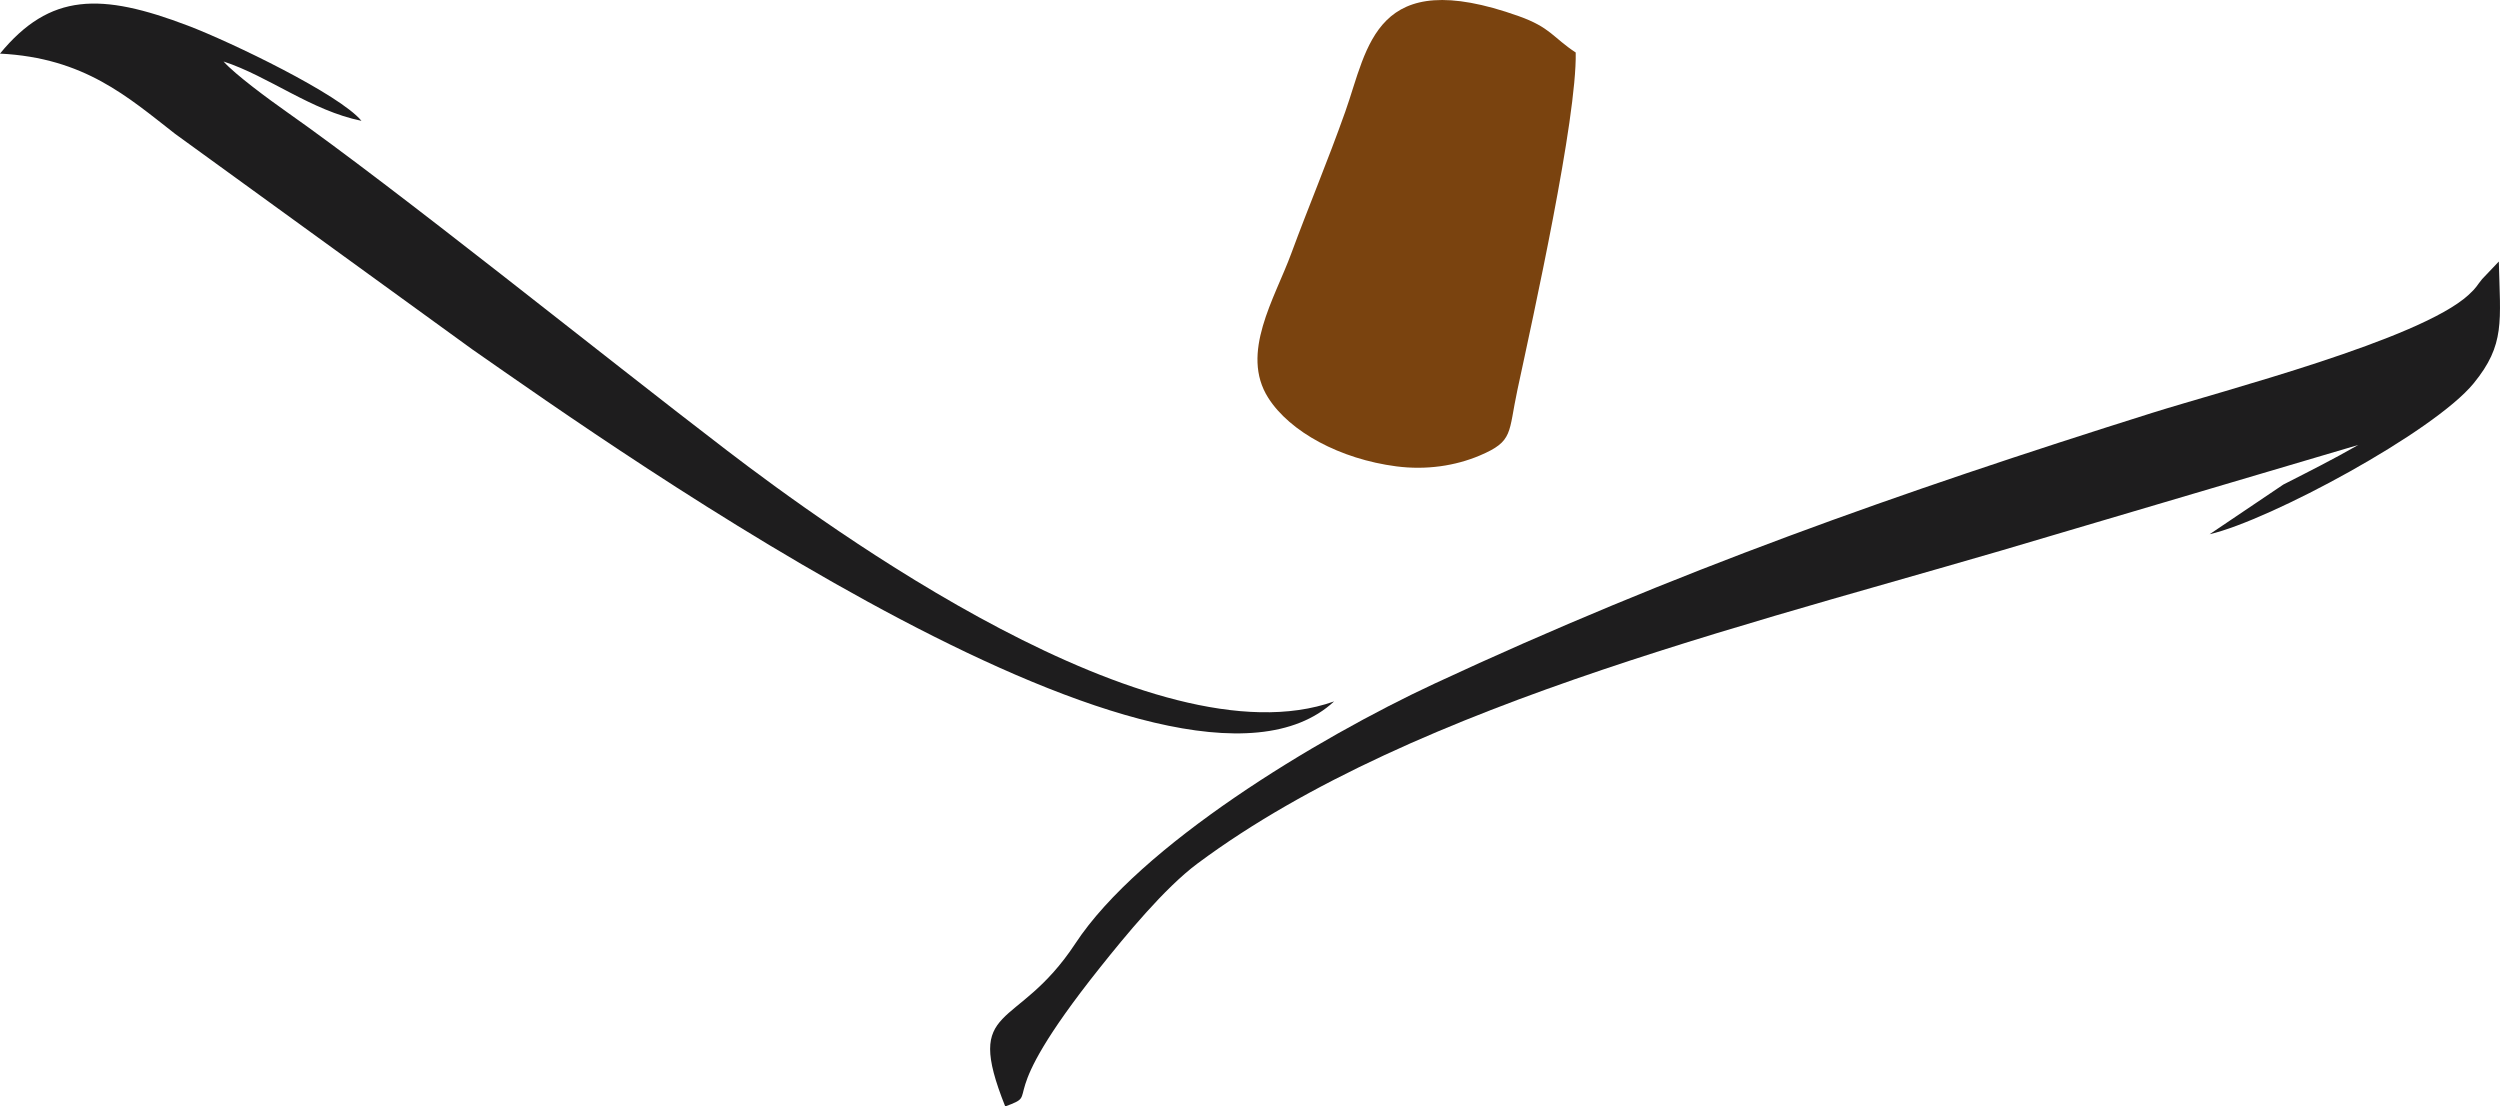 <?xml version="1.0" encoding="UTF-8"?>
<!DOCTYPE svg PUBLIC "-//W3C//DTD SVG 1.1//EN" "http://www.w3.org/Graphics/SVG/1.1/DTD/svg11.dtd">
<!-- Creator: CorelDRAW 2018 (64-Bit Evaluation Version) -->
<svg xmlns="http://www.w3.org/2000/svg" xml:space="preserve" width="60.141mm" height="26.617mm" version="1.1" style="shape-rendering:geometricPrecision; text-rendering:geometricPrecision; image-rendering:optimizeQuality; fill-rule:evenodd; clip-rule:evenodd"
viewBox="0 0 4484.42 1984.68"
 xmlns:xlink="http://www.w3.org/1999/xlink">
 <defs>
  <style type="text/css">
   <![CDATA[
    .fil0 {fill:#1E1D1E}
    .fil1 {fill:#7A430F}
   ]]>
  </style>
 </defs>
 <g id="Layer_x0020_1">
  <g id="_2375988776816">
   <path class="fil0" d="M1972.76 1736.07c45.31,-56.83 115.86,-143.01 175.51,-187.33 394.74,-293.35 1030.28,-436.77 1535.36,-588.96l546.63 -161.68c-45.29,25.93 -86.88,46.83 -134.4,71.02l-132.36 89.2c108.98,-25.48 402.44,-183.59 473.69,-270.77 56.94,-69.67 47.57,-111.3 45.13,-218.45l-29.88 31.41c-10.33,12.49 -9.24,14.53 -24.38,28.42 -87.6,80.4 -438.71,171.09 -567.91,211.77 -454.09,142.98 -857.1,285.44 -1286.58,485.34 -212.57,98.94 -529.1,290.59 -644.73,466.52 -105.58,160.62 -201.27,102.72 -125.68,292.13 69.83,-25.87 -30.37,2.17 169.6,-248.62z"/>
   <path class="fil1" d="M2826.45 94.16c-41.07,-26.99 -45.02,-44.84 -102.22,-65.22 -258.61,-92.17 -269.91,55.18 -311.06,171.18 -32.23,90.85 -65.3,168.65 -97.01,254.76 -29.82,80.99 -92.13,178.75 -41.23,258.78 38.84,61.09 128.95,109.77 229.77,122.88 53.63,6.97 105.79,-0.89 149.53,-19.4 61.21,-25.91 51,-40.15 67.7,-117.95 28.31,-131.87 106.9,-487.04 104.53,-605.03z"/>
   <path class="fil0" d="M-0 96.15c151.23,7.54 228.83,77.46 314.23,144.03l532.44 386.15c269.65,187.95 1264.1,893.25 1546.43,631.81 -323.63,115.47 -909.9,-313.13 -1088.55,-449.68 -223.22,-170.62 -593.77,-469.61 -790.63,-607.98 -30.96,-21.76 -92.56,-67.09 -112.94,-90.19 81.38,26.7 157.02,87.99 247.42,106.46 -38.96,-47.31 -233.37,-141.07 -311.17,-170.69 -156.13,-59.43 -247.49,-59.23 -337.24,50.08z"/>
  </g>
 </g>
</svg>
